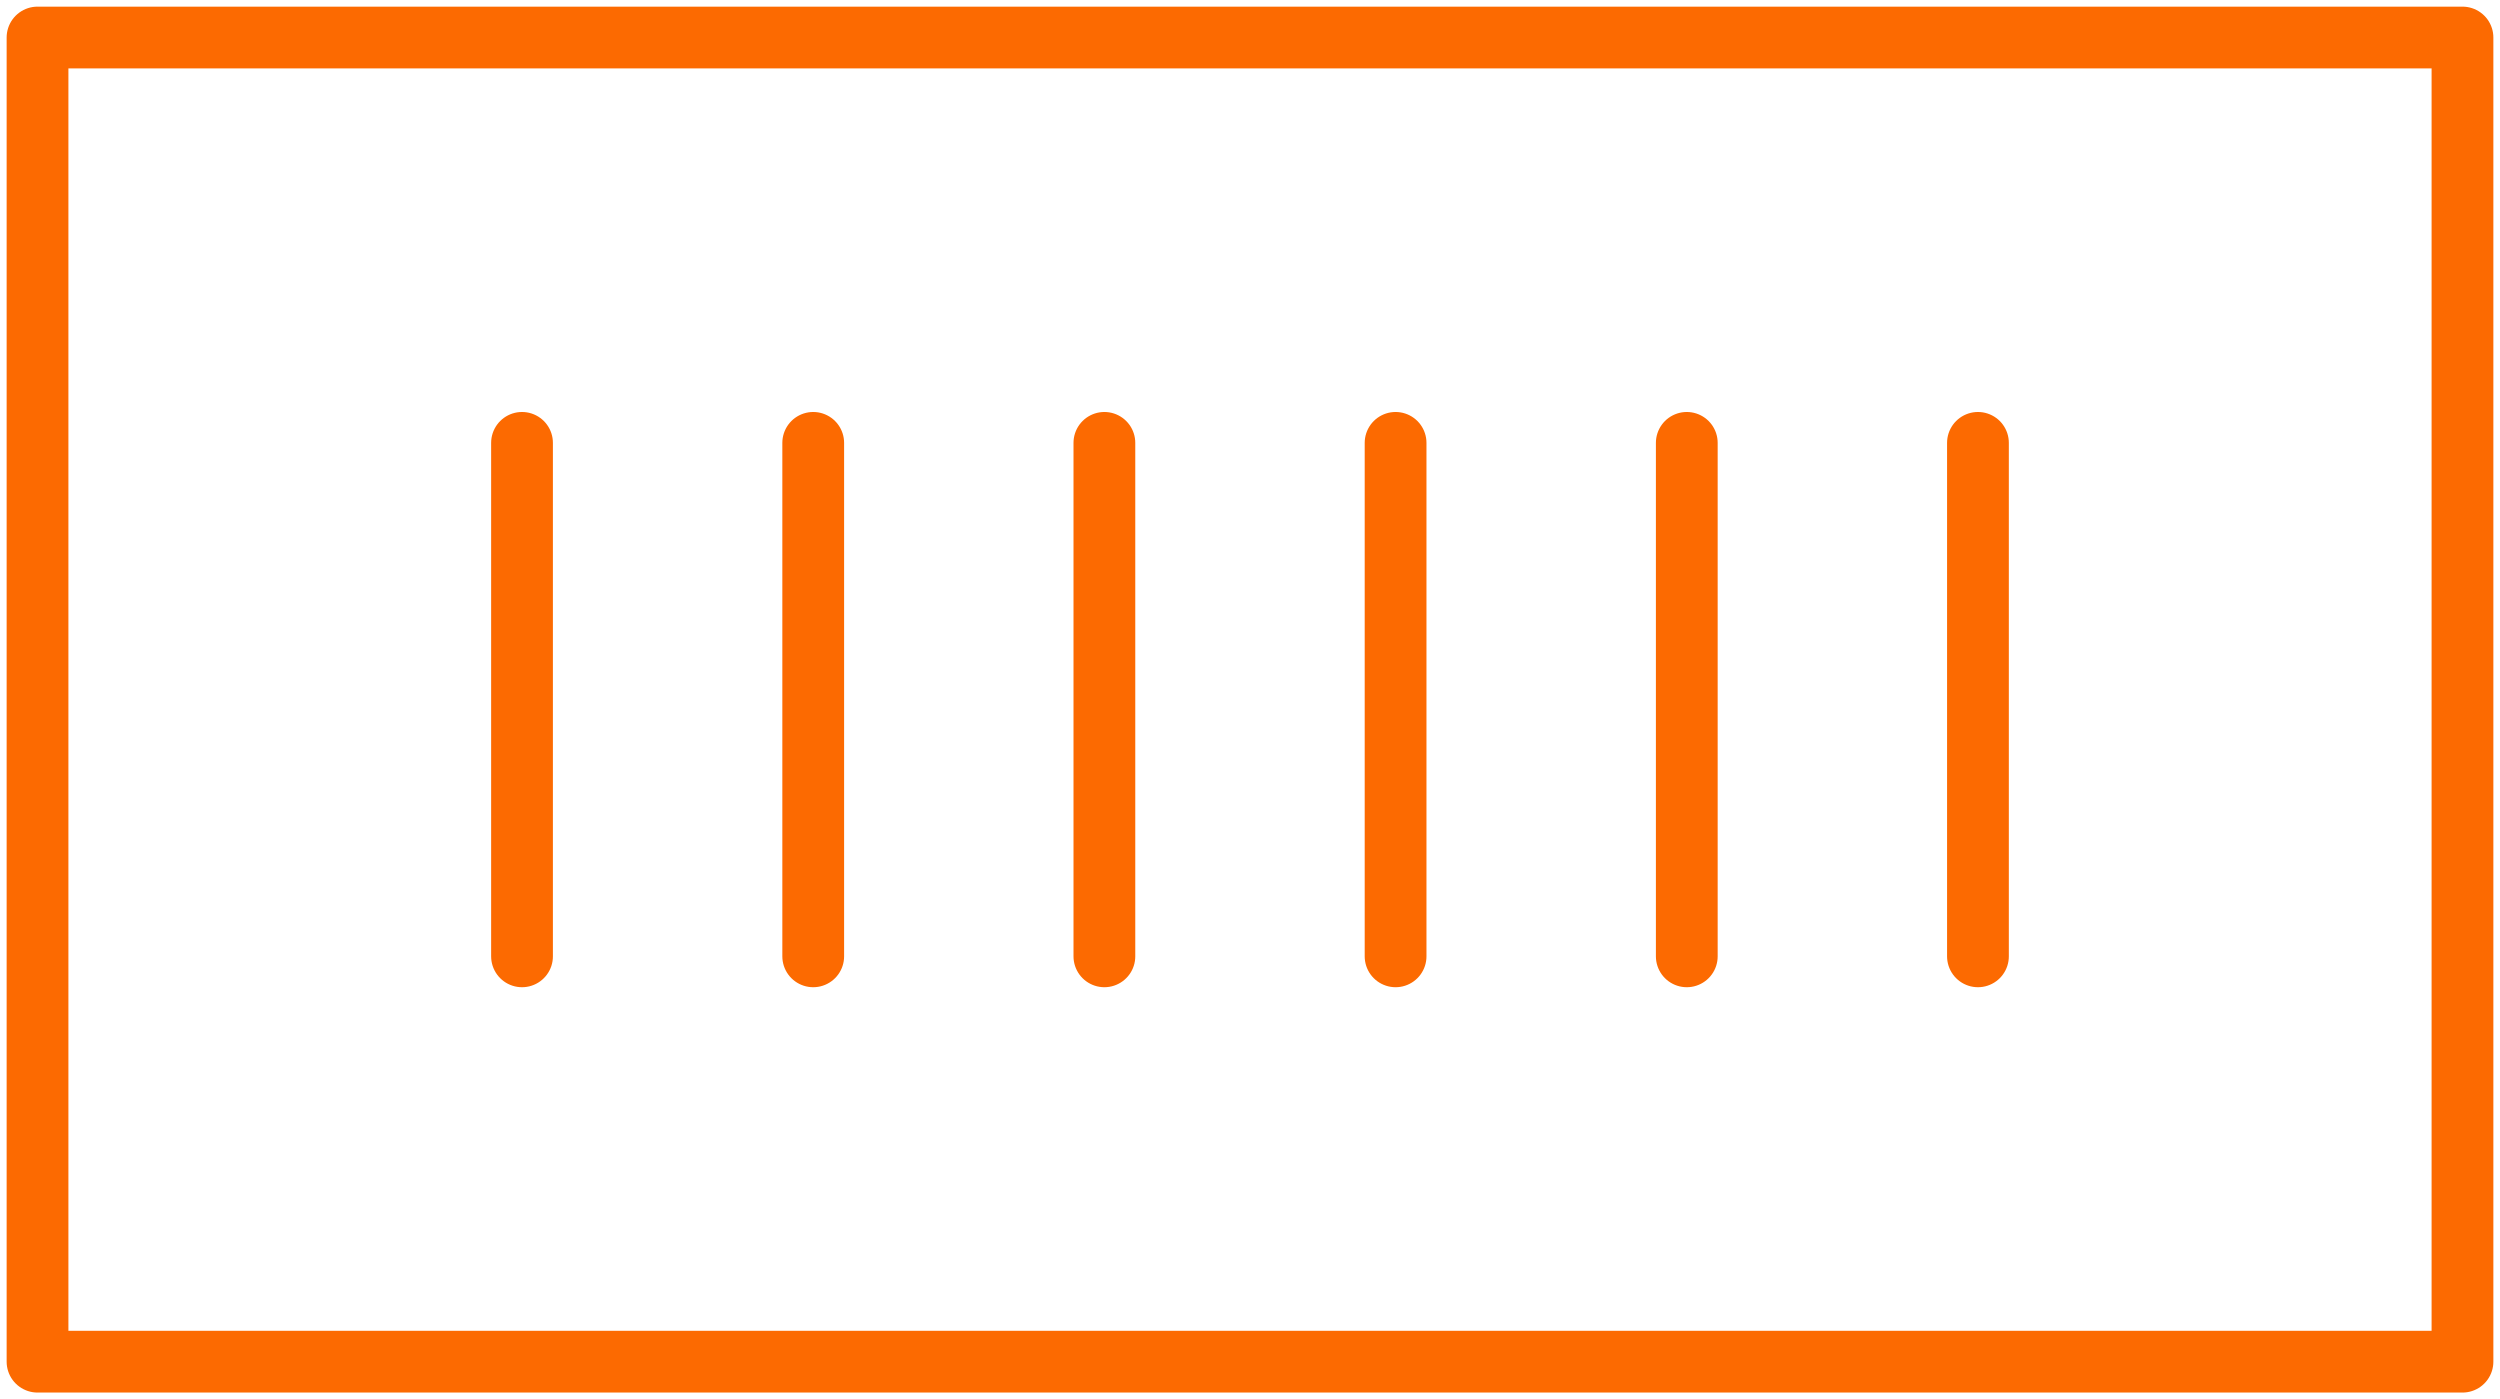 <svg xmlns="http://www.w3.org/2000/svg" xmlns:xlink="http://www.w3.org/1999/xlink" width="80.95" height="45.306" viewBox="0 0 80.95 45.306"><defs><clipPath id="a"><rect width="80.95" height="45.306" fill="none" stroke="#fc6a01" stroke-width="2"/></clipPath></defs><g transform="translate(0 0)"><g clip-path="url(#a)"><rect width="78.52" height="42.876" transform="translate(1.215 1.215)" fill="none" stroke="#fc6a01" stroke-linecap="round" stroke-linejoin="round" stroke-width="2"/></g></g><line y2="16.626" transform="translate(16.903 14.34)" fill="none" stroke="#fc6a01" stroke-linecap="round" stroke-linejoin="round" stroke-width="2"/><line y2="16.626" transform="translate(26.332 14.34)" fill="none" stroke="#fc6a01" stroke-linecap="round" stroke-linejoin="round" stroke-width="2"/><line y2="16.626" transform="translate(35.76 14.34)" fill="none" stroke="#fc6a01" stroke-linecap="round" stroke-linejoin="round" stroke-width="2"/><line y2="16.626" transform="translate(45.189 14.34)" fill="none" stroke="#fc6a01" stroke-linecap="round" stroke-linejoin="round" stroke-width="2"/><line y2="16.626" transform="translate(54.618 14.34)" fill="none" stroke="#fc6a01" stroke-linecap="round" stroke-linejoin="round" stroke-width="2"/><line y2="16.626" transform="translate(64.046 14.34)" fill="none" stroke="#fc6a01" stroke-linecap="round" stroke-linejoin="round" stroke-width="2"/></svg>